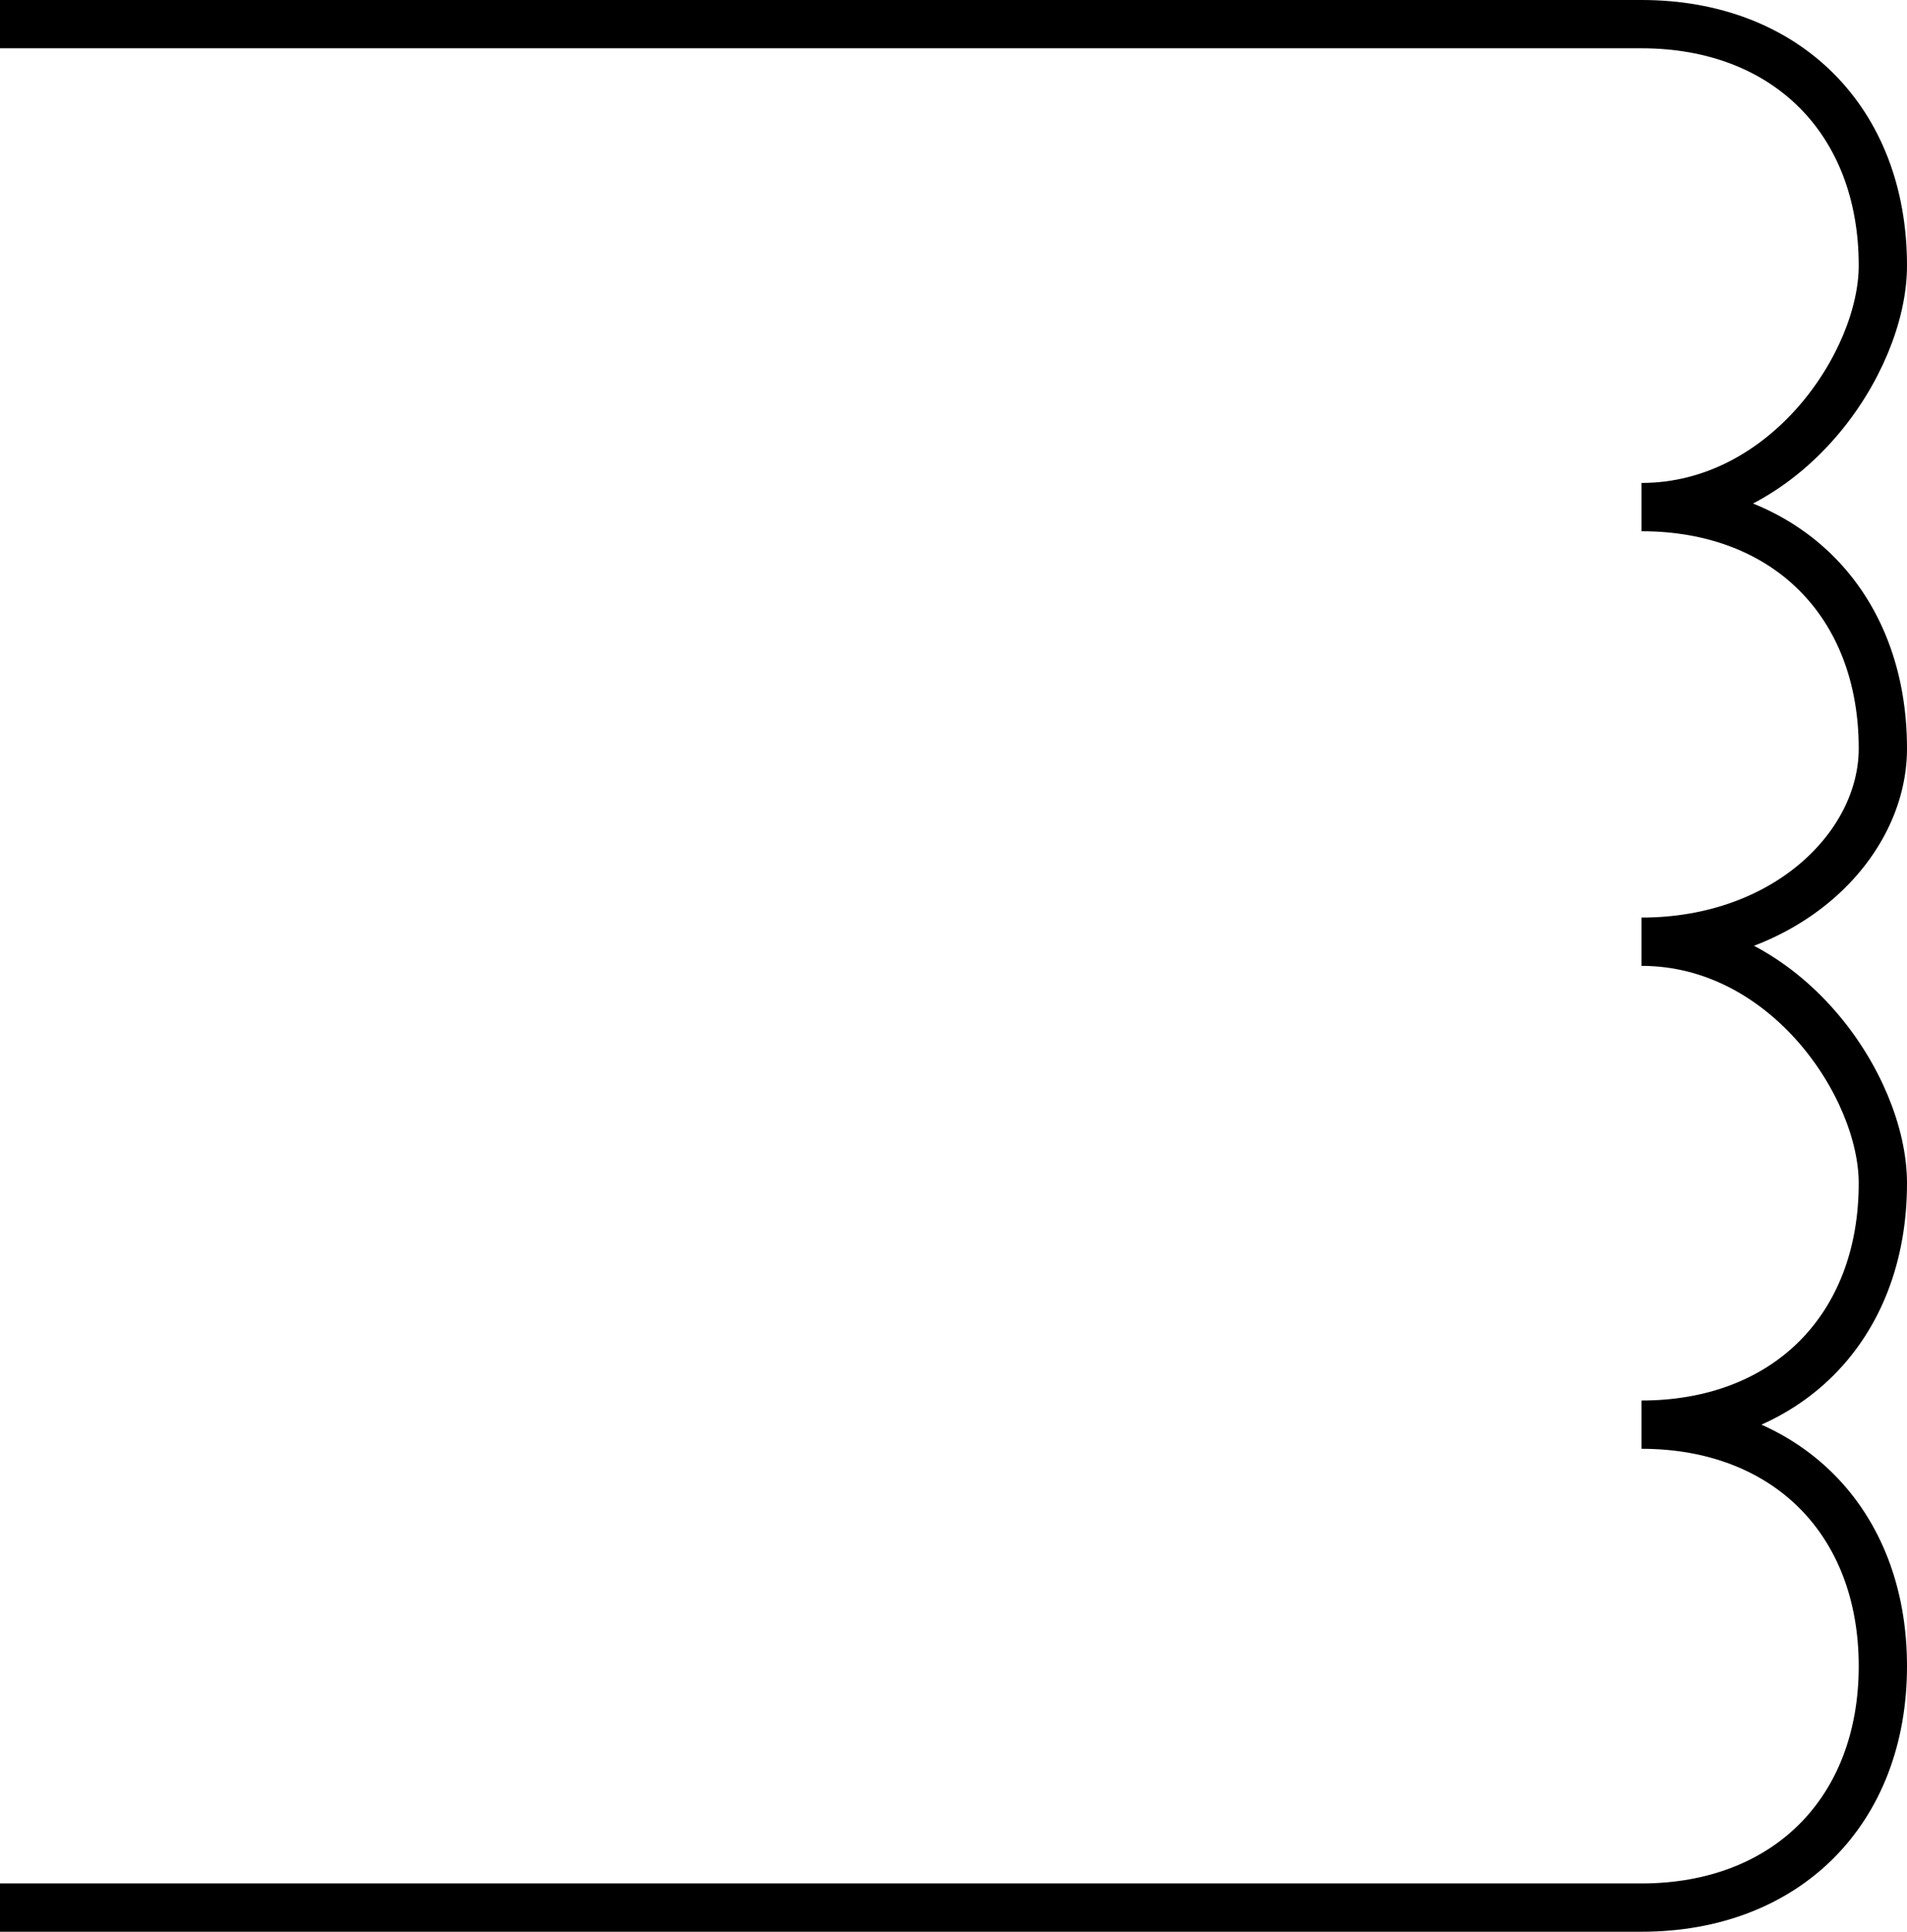 <svg xmlns="http://www.w3.org/2000/svg" width="39.5" height="40" version="1.2"><path fill="none" stroke="#000" stroke-linejoin="bevel" d="M0 .5h34m-34 39h34m0-39c3 0 5 2 5 5 0 2-2 5-5 5m0 0c3 0 5 2 5 5 0 2-2 4-5 4m0 0c3 0 5 3 5 5 0 3-2 5-5 5m0 0c3 0 5 2 5 5s-2 5-5 5" font-family="'Sans Serif'" font-size="12.5" font-weight="400" vector-effect="non-scaling-stroke"/></svg>
